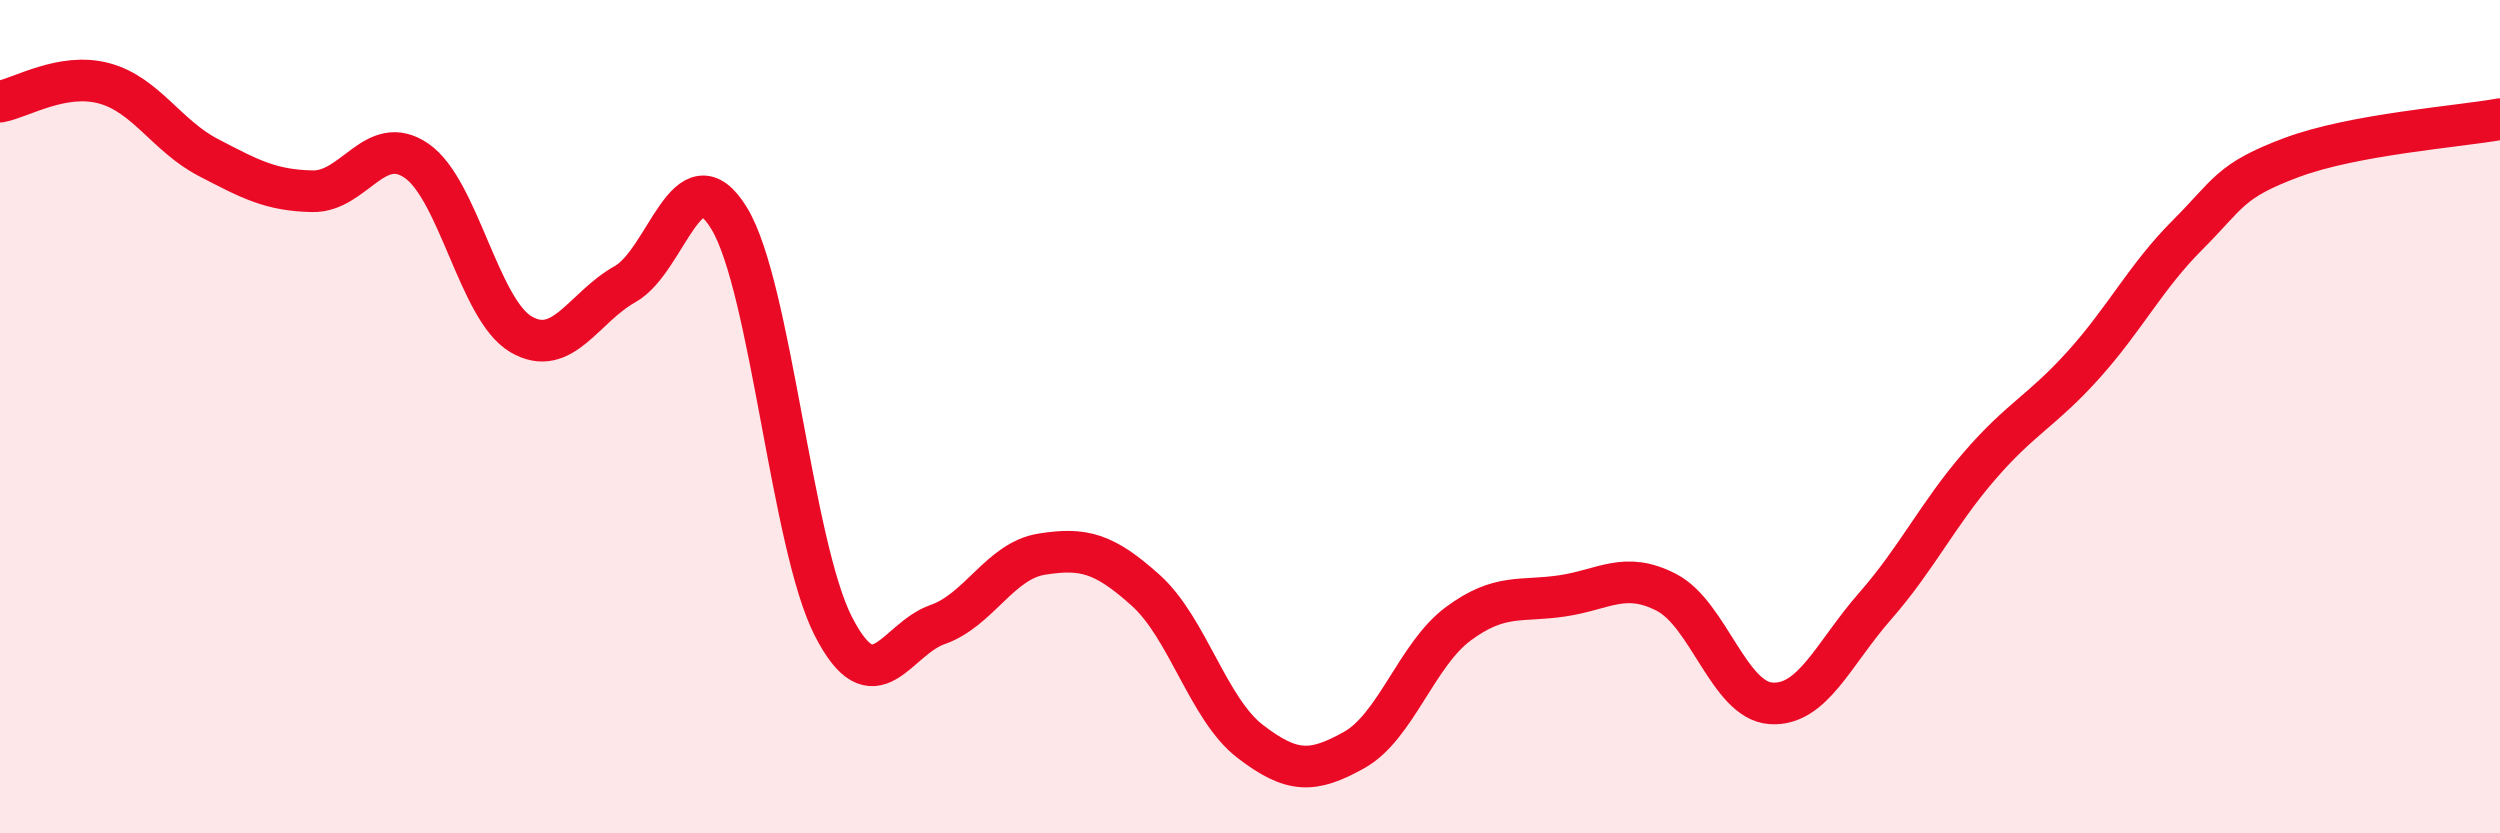 
    <svg width="60" height="20" viewBox="0 0 60 20" xmlns="http://www.w3.org/2000/svg">
      <path
        d="M 0,2.44 C 0.5,2.35 1.5,1.73 2.5,2 C 3.5,2.27 4,3.26 5,3.78 C 6,4.3 6.5,4.57 7.5,4.59 C 8.5,4.61 9,3.17 10,3.86 C 11,4.55 11.5,7.43 12.5,8.02 C 13.5,8.61 14,7.38 15,6.82 C 16,6.26 16.5,3.6 17.5,5.24 C 18.5,6.88 19,13.08 20,15.03 C 21,16.98 21.5,15.34 22.5,14.99 C 23.5,14.64 24,13.46 25,13.3 C 26,13.14 26.5,13.27 27.5,14.17 C 28.5,15.07 29,17.02 30,17.79 C 31,18.56 31.5,18.56 32.5,18 C 33.5,17.44 34,15.71 35,14.97 C 36,14.23 36.5,14.45 37.5,14.3 C 38.5,14.15 39,13.7 40,14.22 C 41,14.74 41.5,16.81 42.5,16.88 C 43.5,16.95 44,15.69 45,14.55 C 46,13.41 46.5,12.35 47.5,11.19 C 48.5,10.03 49,9.87 50,8.76 C 51,7.65 51.5,6.64 52.5,5.64 C 53.5,4.64 53.5,4.34 55,3.78 C 56.5,3.22 59,3.04 60,2.86L60 20L0 20Z"
        fill="#EB0A25"
        opacity="0.1"
        stroke-linecap="round"
        stroke-linejoin="round"
      />
      <path
        d="M 0,2.44 C 0.5,2.35 1.5,1.73 2.5,2 C 3.5,2.27 4,3.26 5,3.78 C 6,4.3 6.5,4.57 7.5,4.59 C 8.5,4.61 9,3.17 10,3.86 C 11,4.55 11.5,7.43 12.5,8.02 C 13.5,8.61 14,7.38 15,6.82 C 16,6.26 16.5,3.6 17.5,5.24 C 18.5,6.88 19,13.08 20,15.03 C 21,16.98 21.5,15.34 22.5,14.99 C 23.5,14.64 24,13.46 25,13.3 C 26,13.14 26.5,13.27 27.5,14.17 C 28.5,15.07 29,17.02 30,17.79 C 31,18.56 31.5,18.56 32.5,18 C 33.5,17.44 34,15.71 35,14.97 C 36,14.23 36.5,14.45 37.5,14.3 C 38.5,14.15 39,13.7 40,14.22 C 41,14.74 41.5,16.81 42.5,16.88 C 43.5,16.95 44,15.69 45,14.55 C 46,13.41 46.5,12.35 47.5,11.19 C 48.5,10.03 49,9.87 50,8.76 C 51,7.65 51.5,6.64 52.5,5.64 C 53.5,4.64 53.5,4.34 55,3.78 C 56.5,3.22 59,3.04 60,2.86"
        stroke="#EB0A25"
        stroke-width="1"
        fill="none"
        stroke-linecap="round"
        stroke-linejoin="round"
      />
    </svg>
  